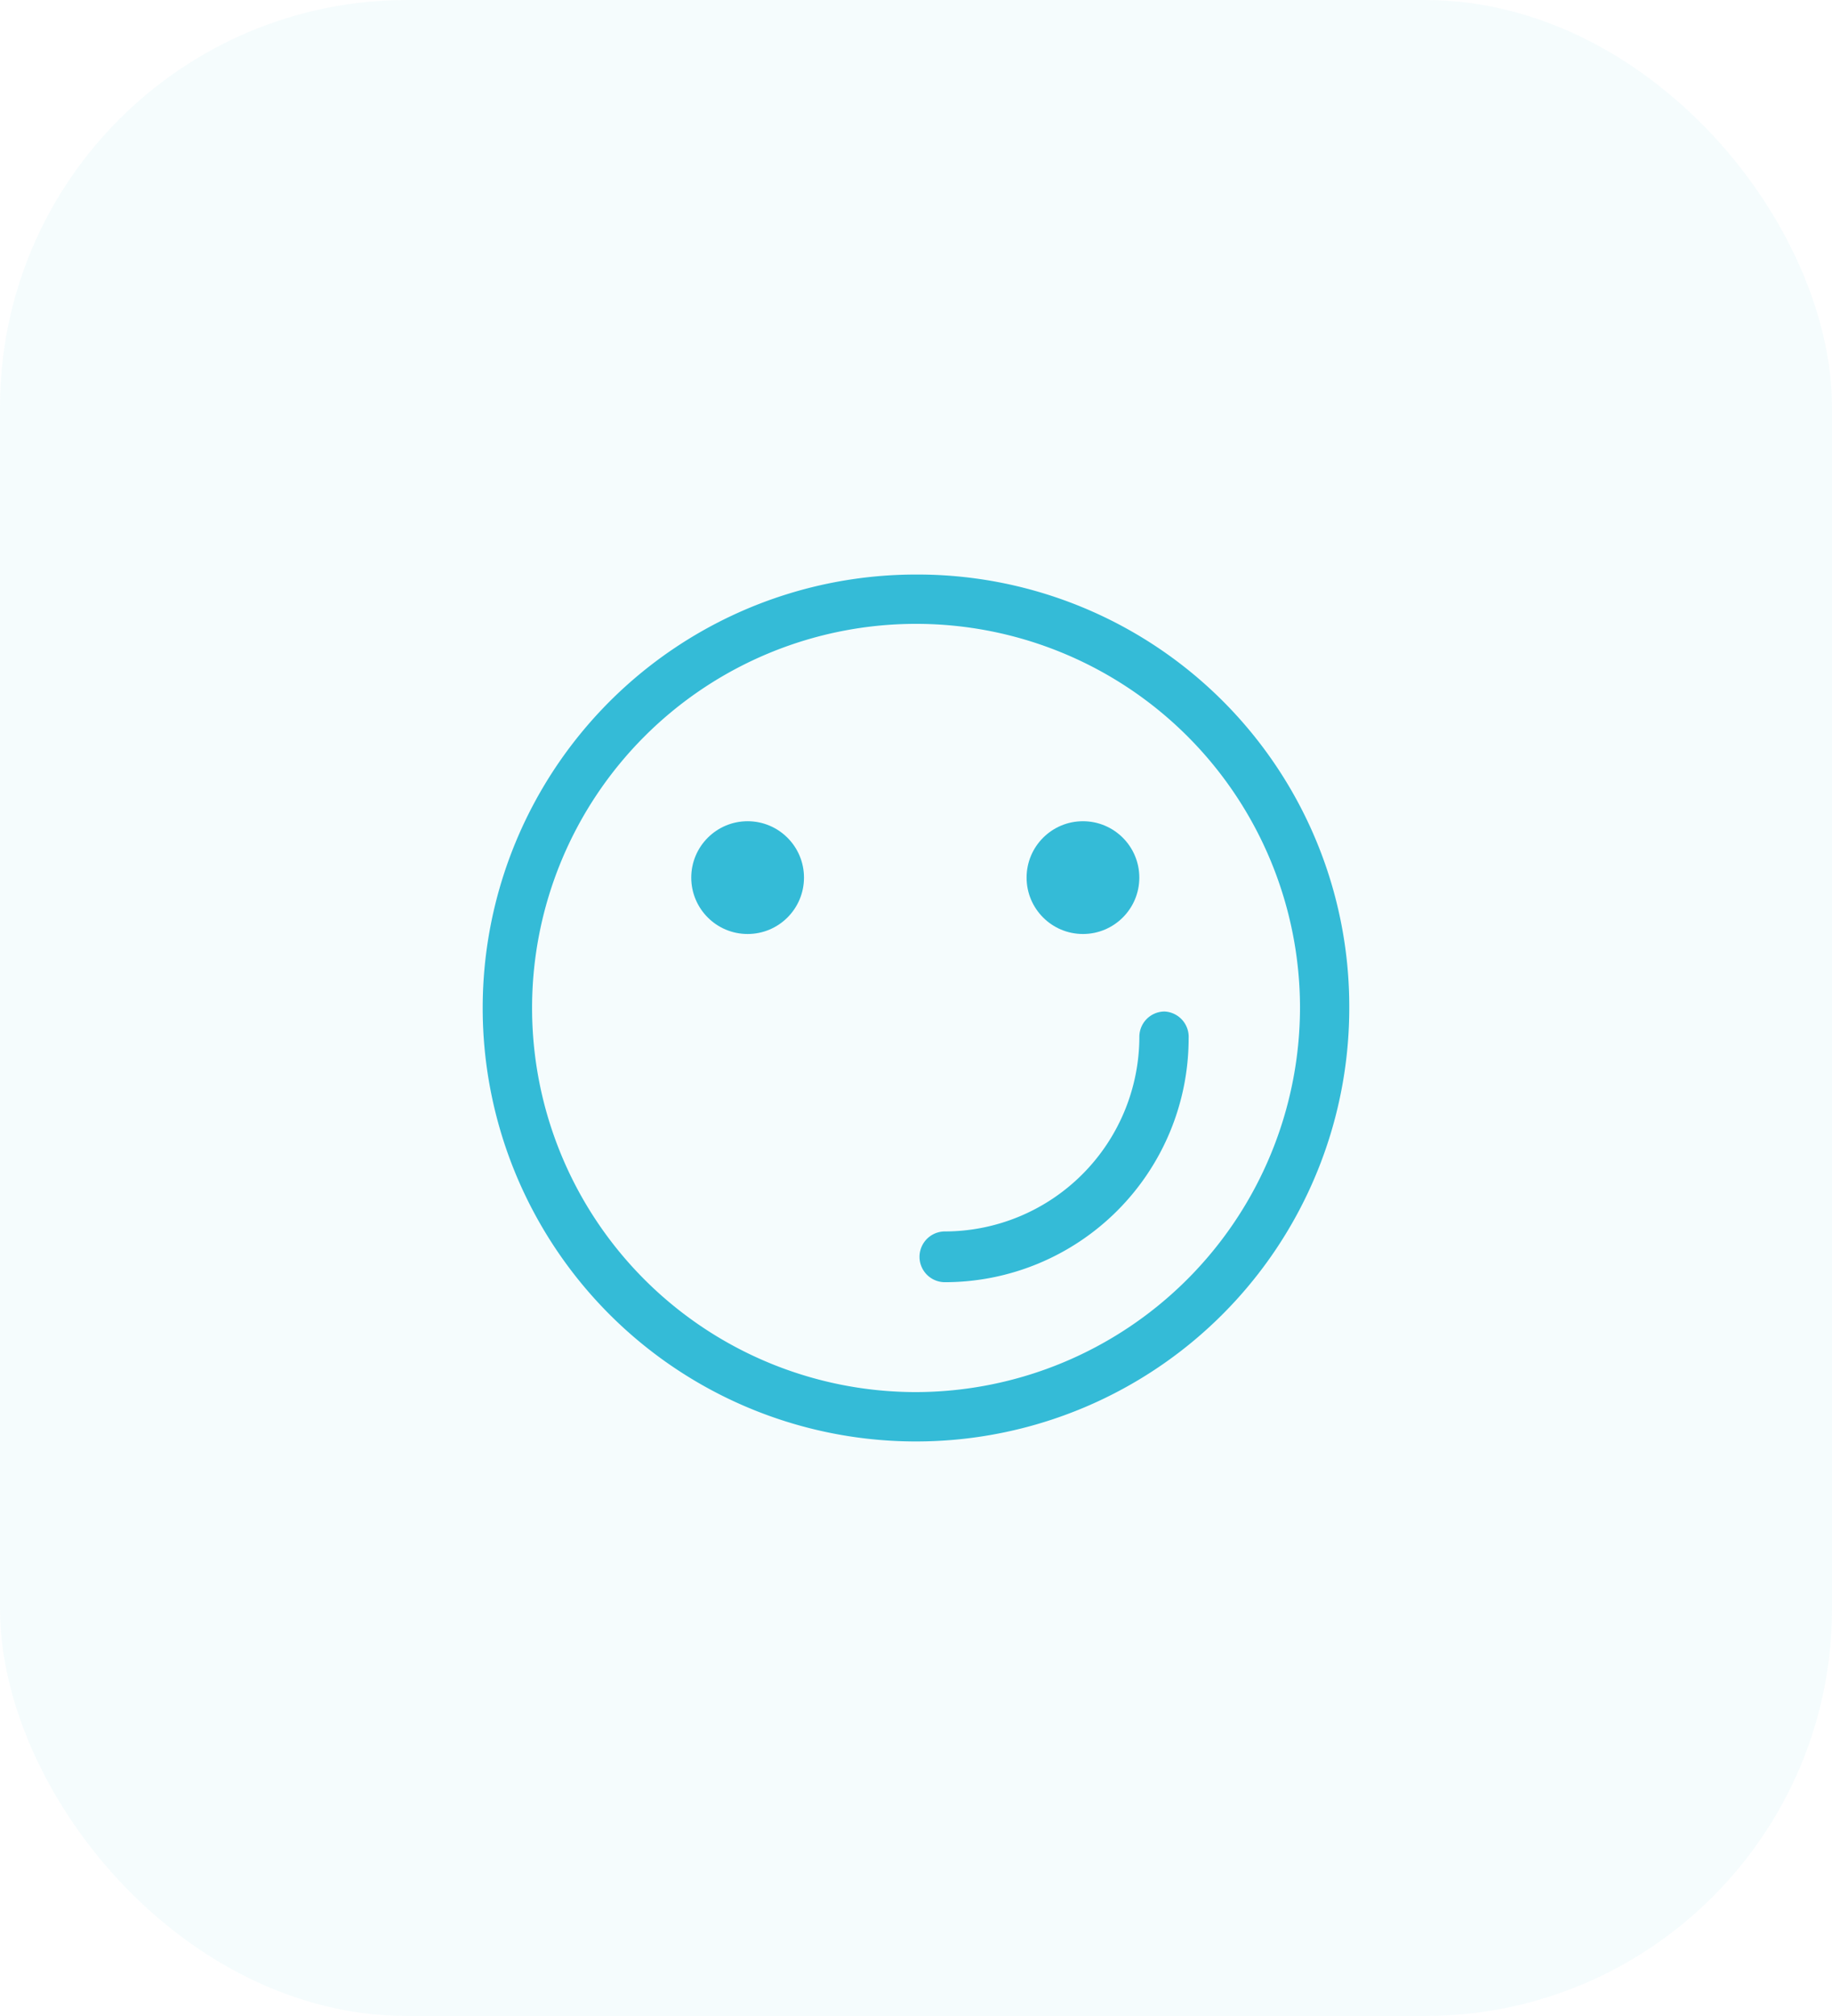 <?xml version="1.0" encoding="UTF-8"?> <svg xmlns="http://www.w3.org/2000/svg" width="90" height="99" viewBox="0 0 90 99"><g id="Group_109" data-name="Group 109" transform="translate(-980 -1060)"><rect id="Rectangle_20" data-name="Rectangle 20" width="90" height="99" rx="20" transform="translate(980 1060)" fill="rgba(52,187,215,0.05)"></rect><g id="friendly" transform="translate(1002.414 1086.914)"><path id="Path_109" data-name="Path 109" d="M22.551,1.3a21.286,21.286,0,1,0,21.32,21.251A21.211,21.211,0,0,0,22.551,1.3Zm0,40.148a18.863,18.863,0,1,1,18.9-18.9A18.907,18.907,0,0,1,22.551,41.448Z" fill="#34bbd7"></path><path id="Path_110" data-name="Path 110" d="M44.345,32.3A1.241,1.241,0,0,0,43.1,33.546,9.572,9.572,0,0,1,33.546,43.1a1.246,1.246,0,1,0,0,2.492A11.979,11.979,0,0,0,45.521,33.615,1.247,1.247,0,0,0,44.345,32.3Z" transform="translate(-9.541 -9.541)" fill="#34bbd7"></path><circle id="Ellipse_5" data-name="Ellipse 5" cx="2.769" cy="2.769" r="2.769" transform="translate(11.545 13.414)" fill="#34bbd7"></circle><circle id="Ellipse_6" data-name="Ellipse 6" cx="2.769" cy="2.769" r="2.769" transform="translate(28.019 13.414)" fill="#34bbd7"></circle></g></g></svg> 